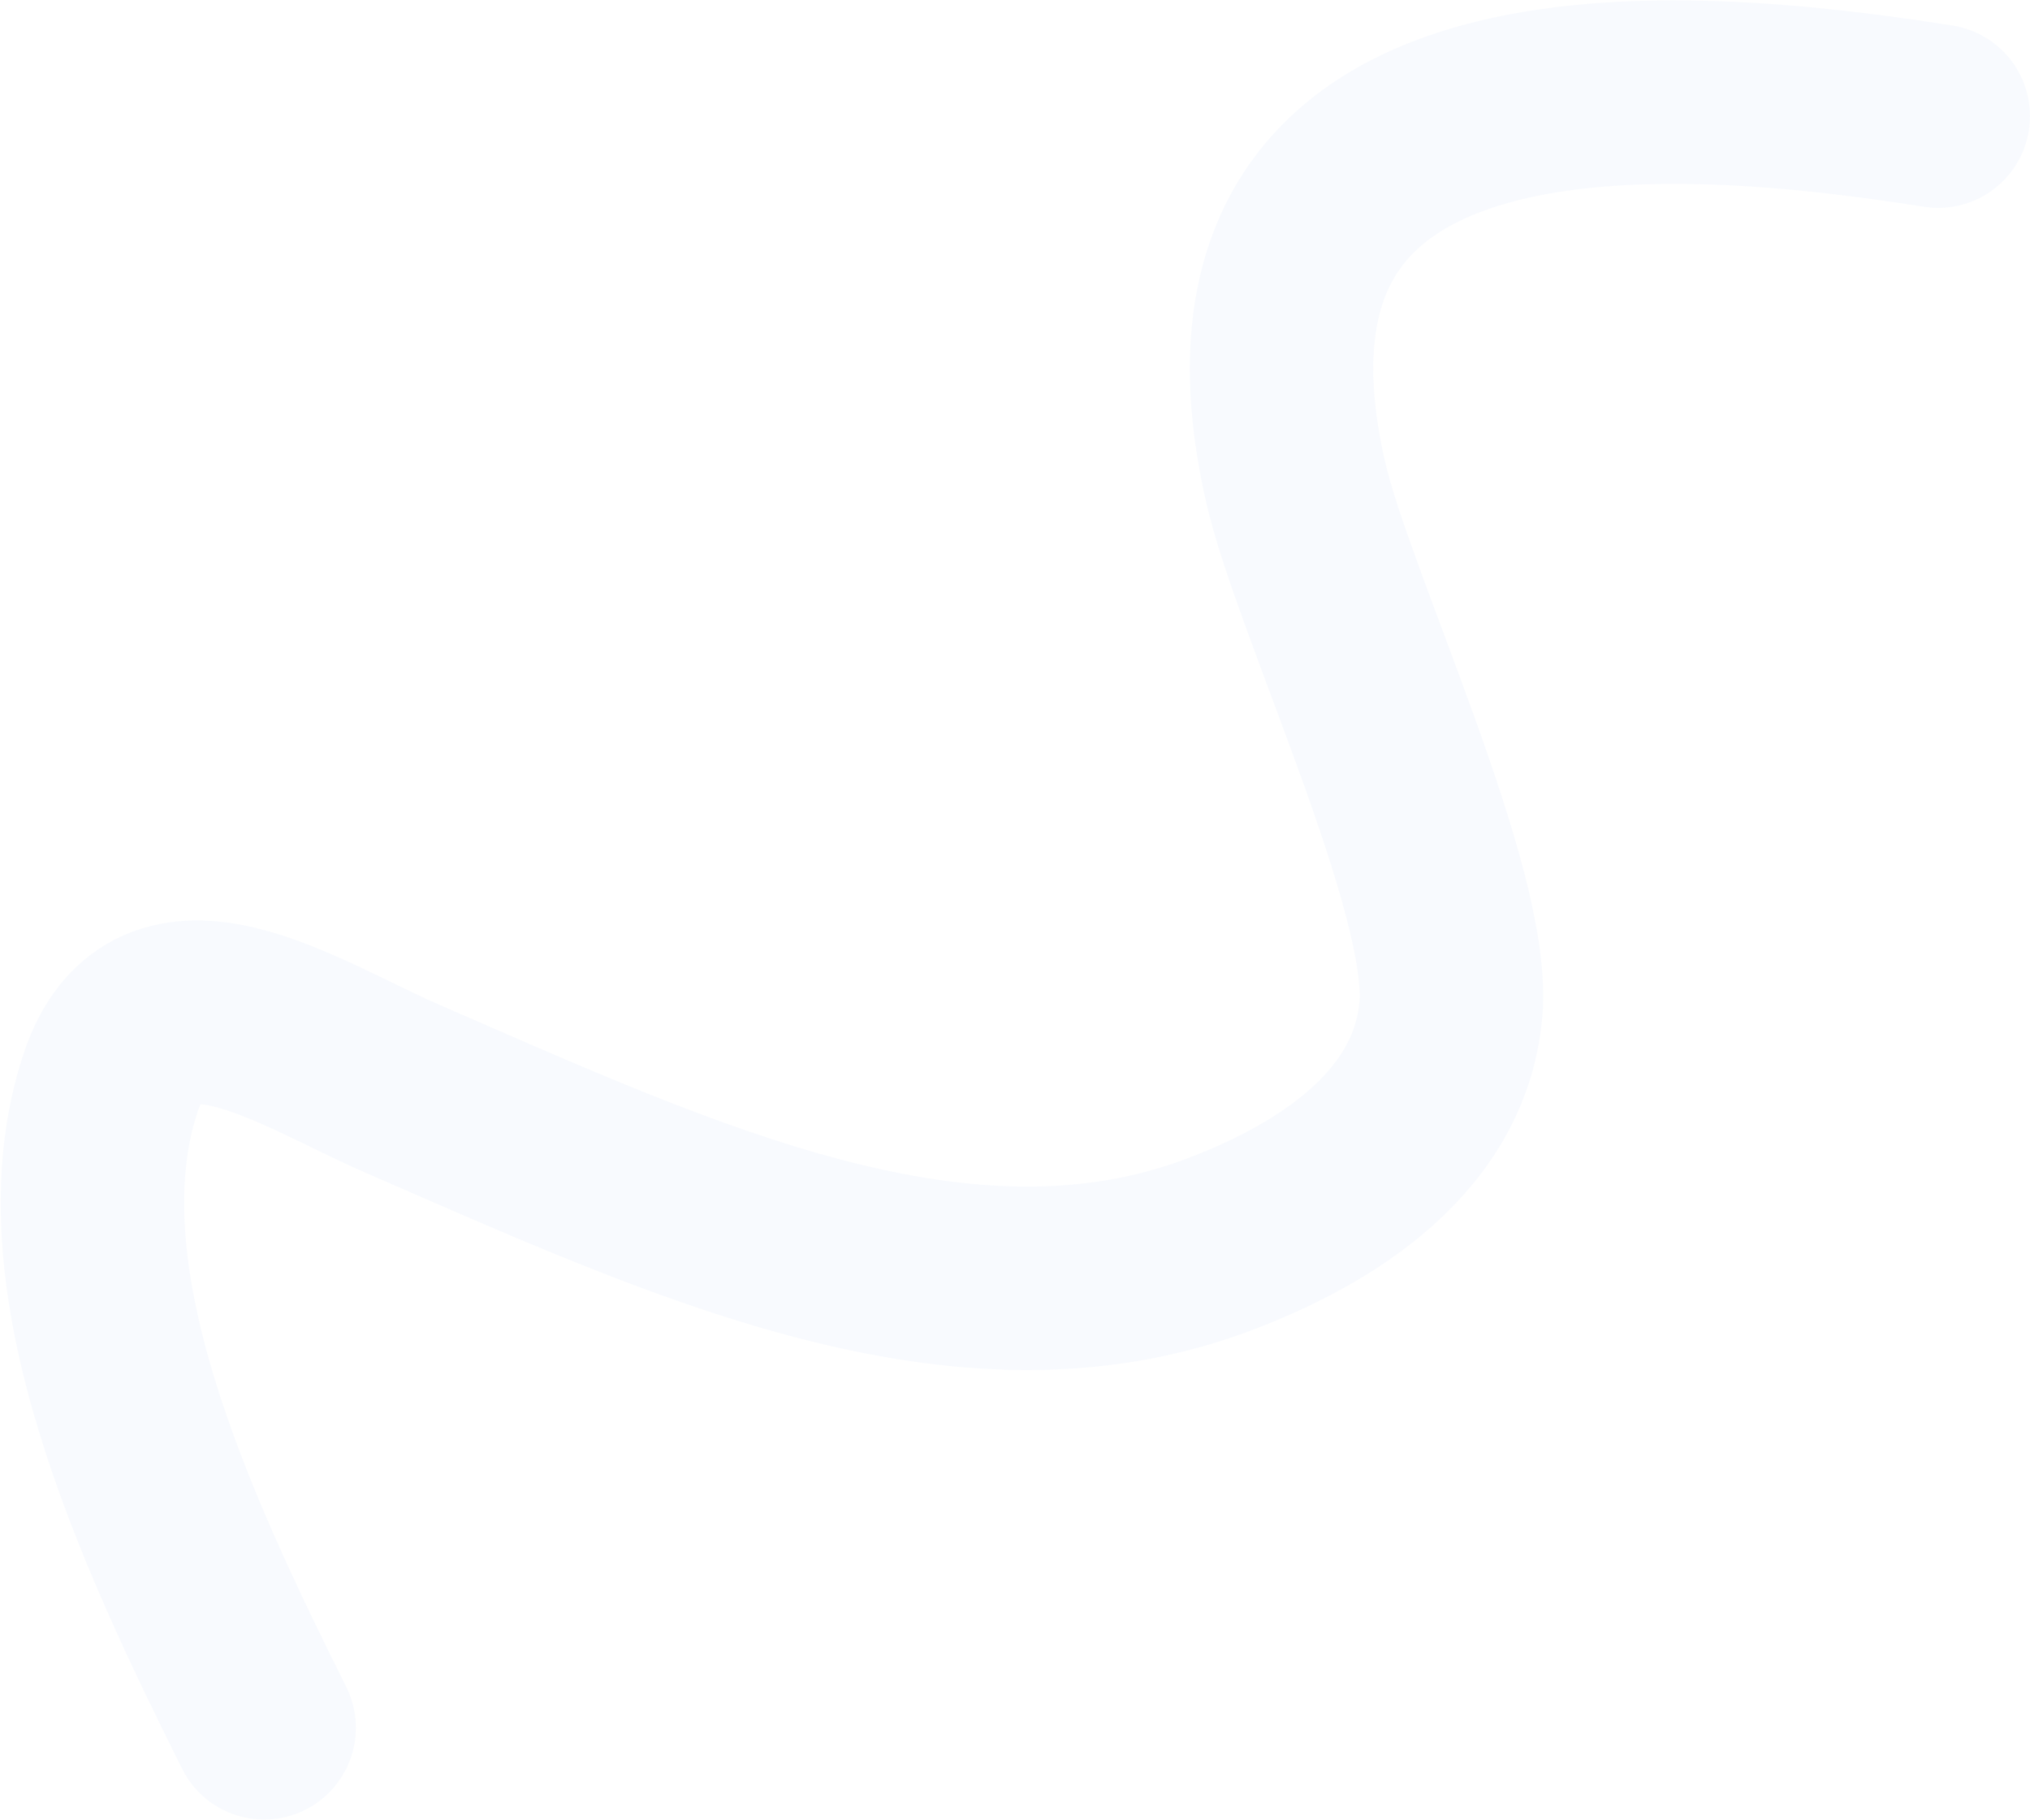 <?xml version="1.0" encoding="UTF-8"?> <svg xmlns="http://www.w3.org/2000/svg" width="1660" height="1488" viewBox="0 0 1660 1488" fill="none"><path d="M215.999 1412.64C135.329 1250.81 37.6 1042.75 90.685 884.497C128.005 773.231 243.466 852.917 329.044 890.128C557.774 989.583 786.626 1097.19 997.295 1017.33C1070.18 989.7 1176.85 933.006 1186.43 825.359C1195.06 728.188 1082.28 493.317 1059.59 394.593C974.178 23.119 1380.99 62.897 1584.97 94.961" stroke="#1C50D0" stroke-opacity="0.03" stroke-width="150" stroke-linecap="round"></path></svg> 
